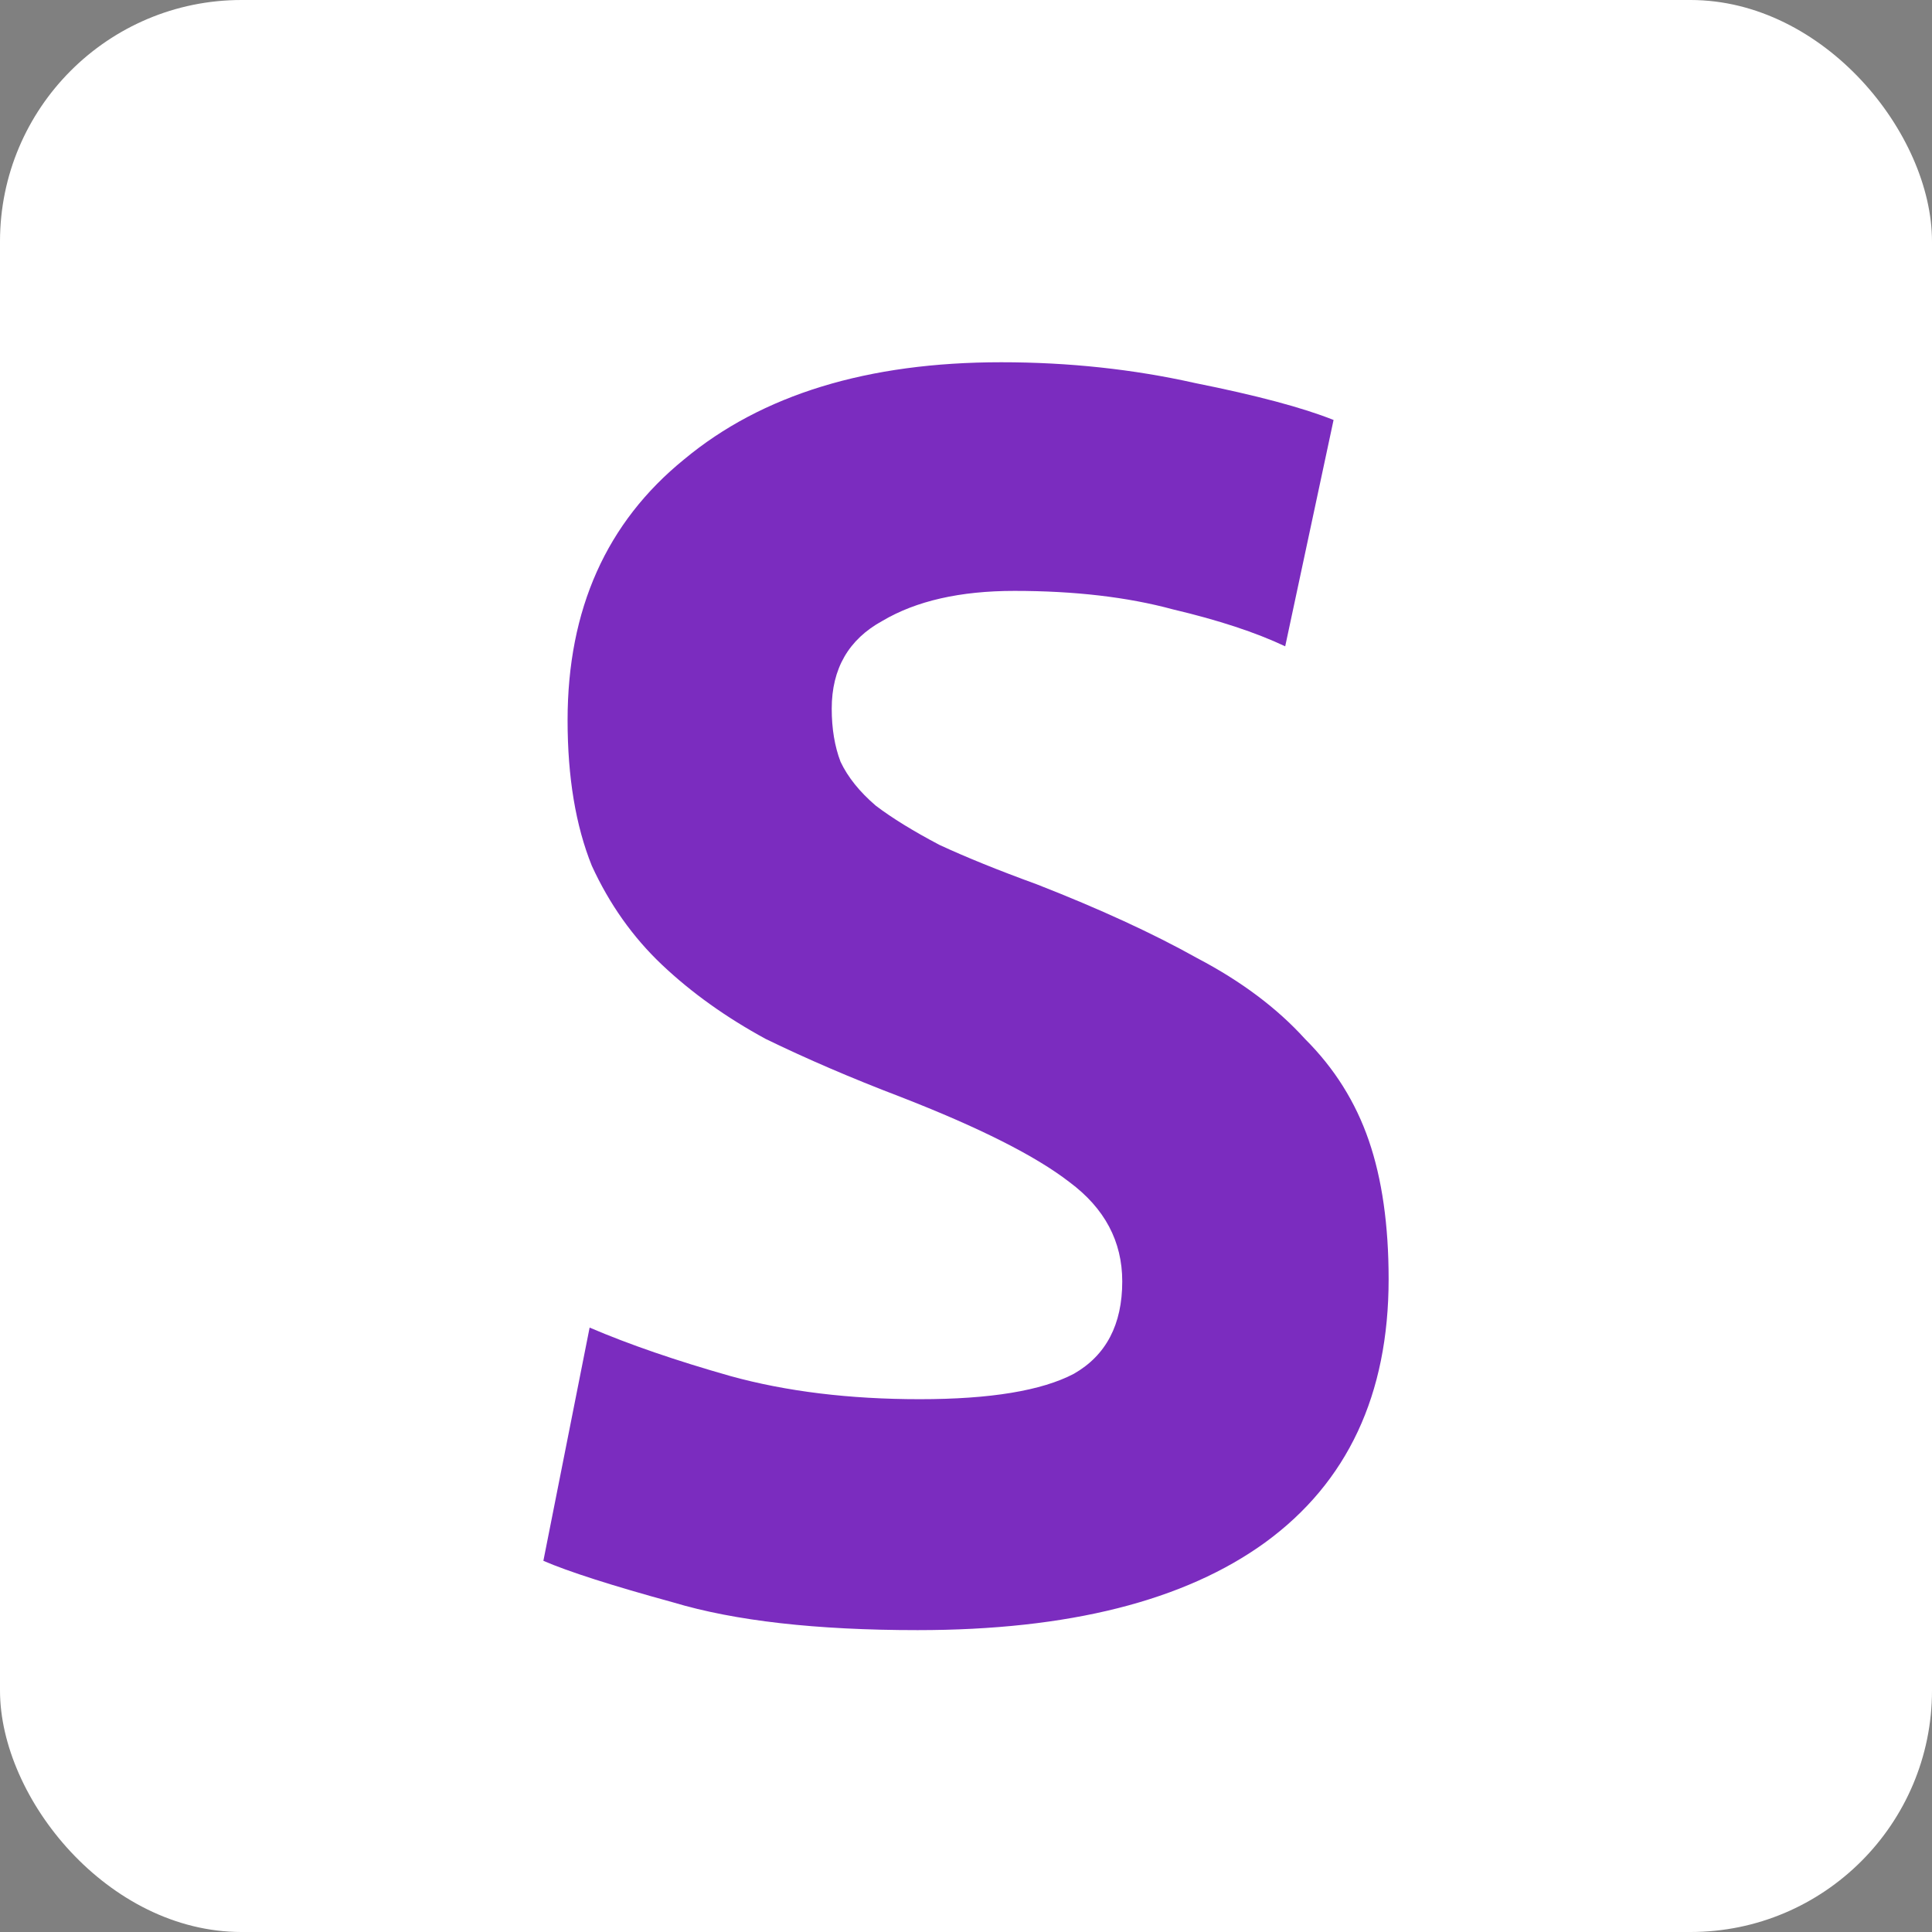 <?xml version="1.0" encoding="UTF-8"?>
<svg xmlns="http://www.w3.org/2000/svg" width="32" height="32" viewBox="0 0 32 32" fill="none">
  <rect x="0" y="0" width="32" height="32" fill="#808080" stroke="none"/>
  <rect width="32" height="32" rx="4" fill="white"></rect>
  <path d="M15.234 23.175C16.401 23.175 17.252 23.035 17.787 22.754C18.321 22.448 18.588 21.938 18.588 21.224C18.588 20.561 18.297 20.013 17.713 19.579C17.154 19.146 16.219 18.674 14.906 18.164C14.104 17.858 13.363 17.539 12.682 17.208C12.026 16.851 11.455 16.443 10.969 15.984C10.483 15.525 10.094 14.976 9.802 14.339C9.535 13.676 9.401 12.873 9.401 11.929C9.401 10.093 10.045 8.652 11.333 7.607C12.621 6.536 14.371 6 16.583 6C17.701 6 18.771 6.115 19.792 6.344C20.812 6.548 21.578 6.752 22.088 6.956L21.287 10.705C20.8 10.475 20.181 10.271 19.427 10.093C18.674 9.889 17.799 9.787 16.802 9.787C15.903 9.787 15.174 9.953 14.615 10.284C14.056 10.59 13.776 11.075 13.776 11.738C13.776 12.069 13.825 12.363 13.922 12.617C14.043 12.873 14.238 13.115 14.505 13.344C14.773 13.548 15.125 13.765 15.562 13.995C16 14.198 16.535 14.415 17.167 14.645C18.212 15.053 19.099 15.461 19.828 15.869C20.557 16.251 21.153 16.698 21.615 17.208C22.101 17.692 22.453 18.253 22.672 18.891C22.891 19.528 23 20.293 23 21.186C23 23.098 22.319 24.552 20.958 25.546C19.622 26.515 17.701 27 15.198 27C13.521 27 12.172 26.847 11.151 26.541C10.13 26.261 9.413 26.031 9 25.852L9.766 21.989C10.422 22.27 11.2 22.537 12.099 22.792C13.023 23.047 14.068 23.175 15.234 23.175Z" fill="#7B2CBF"></path>
</svg>
